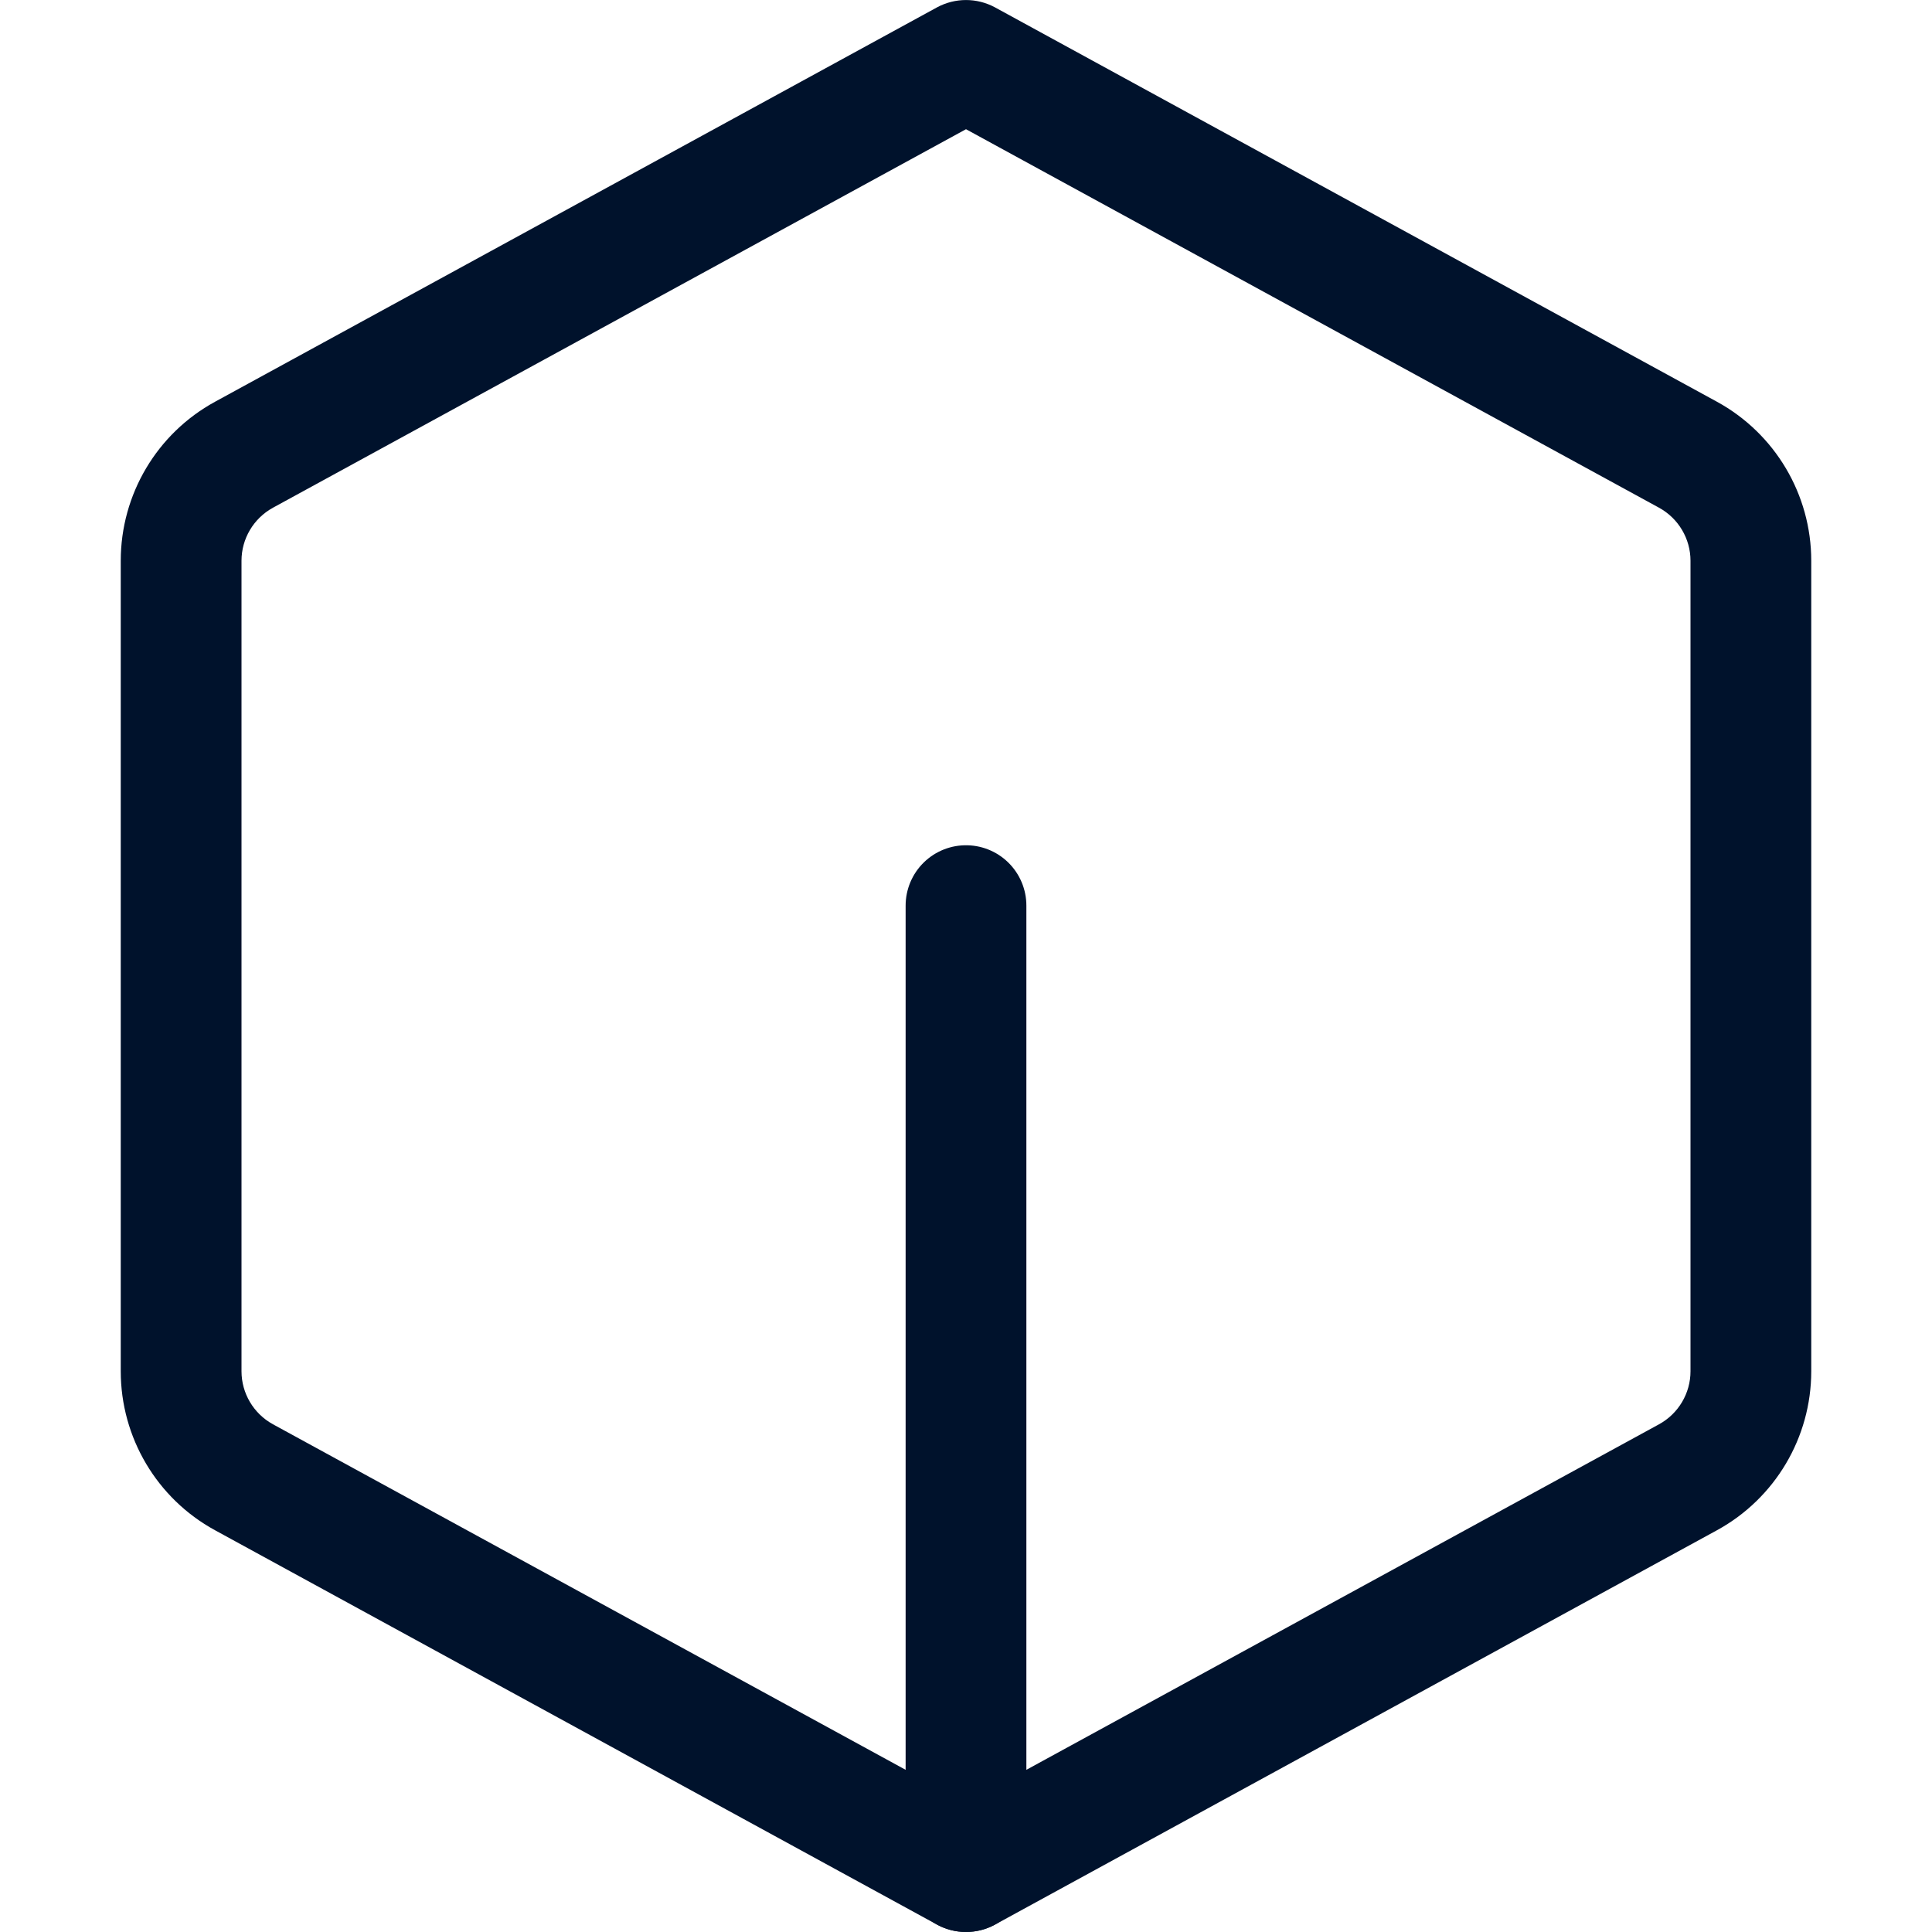 <svg width="16" height="16" viewBox="0 0 16 16" fill="none" xmlns="http://www.w3.org/2000/svg">
<path d="M8 0.5L8.24 0.061C8.09 -0.02 7.91 -0.02 7.76 0.061L8 0.5ZM8 15.5L7.76 15.939C7.91 16.02 8.09 16.02 8.24 15.939L8 15.5ZM13.979 12.234L14.219 12.673L13.979 12.234ZM2.021 12.234L1.781 12.673L2.021 12.234ZM2.26 4.205L8.24 0.939L7.76 0.061L1.781 3.327L2.26 4.205ZM7.76 0.939L13.74 4.205L14.219 3.327L8.24 0.061L7.76 0.939ZM14 4.644V11.356H15V4.644H14ZM13.74 11.795L7.76 15.061L8.24 15.939L14.219 12.673L13.74 11.795ZM8.24 15.061L2.26 11.795L1.781 12.673L7.76 15.939L8.24 15.061ZM2 11.356V4.644H1V11.356H2ZM14 11.356C14 11.539 13.9 11.707 13.74 11.795L14.219 12.673C14.7 12.41 15 11.905 15 11.356H14ZM13.74 4.205C13.9 4.293 14 4.461 14 4.644H15C15 4.095 14.7 3.59 14.219 3.327L13.74 4.205ZM2.26 11.795C2.1 11.707 2 11.539 2 11.356H1C1 11.905 1.299 12.41 1.781 12.673L2.26 11.795ZM1.781 3.327C1.299 3.59 1 4.095 1 4.644H2C2 4.461 2.1 4.293 2.26 4.205L1.781 3.327Z" fill="#00122C"/>
<path d="M8 7.5V15.5" stroke="#00122C" stroke-linecap="round"/>
</svg>
